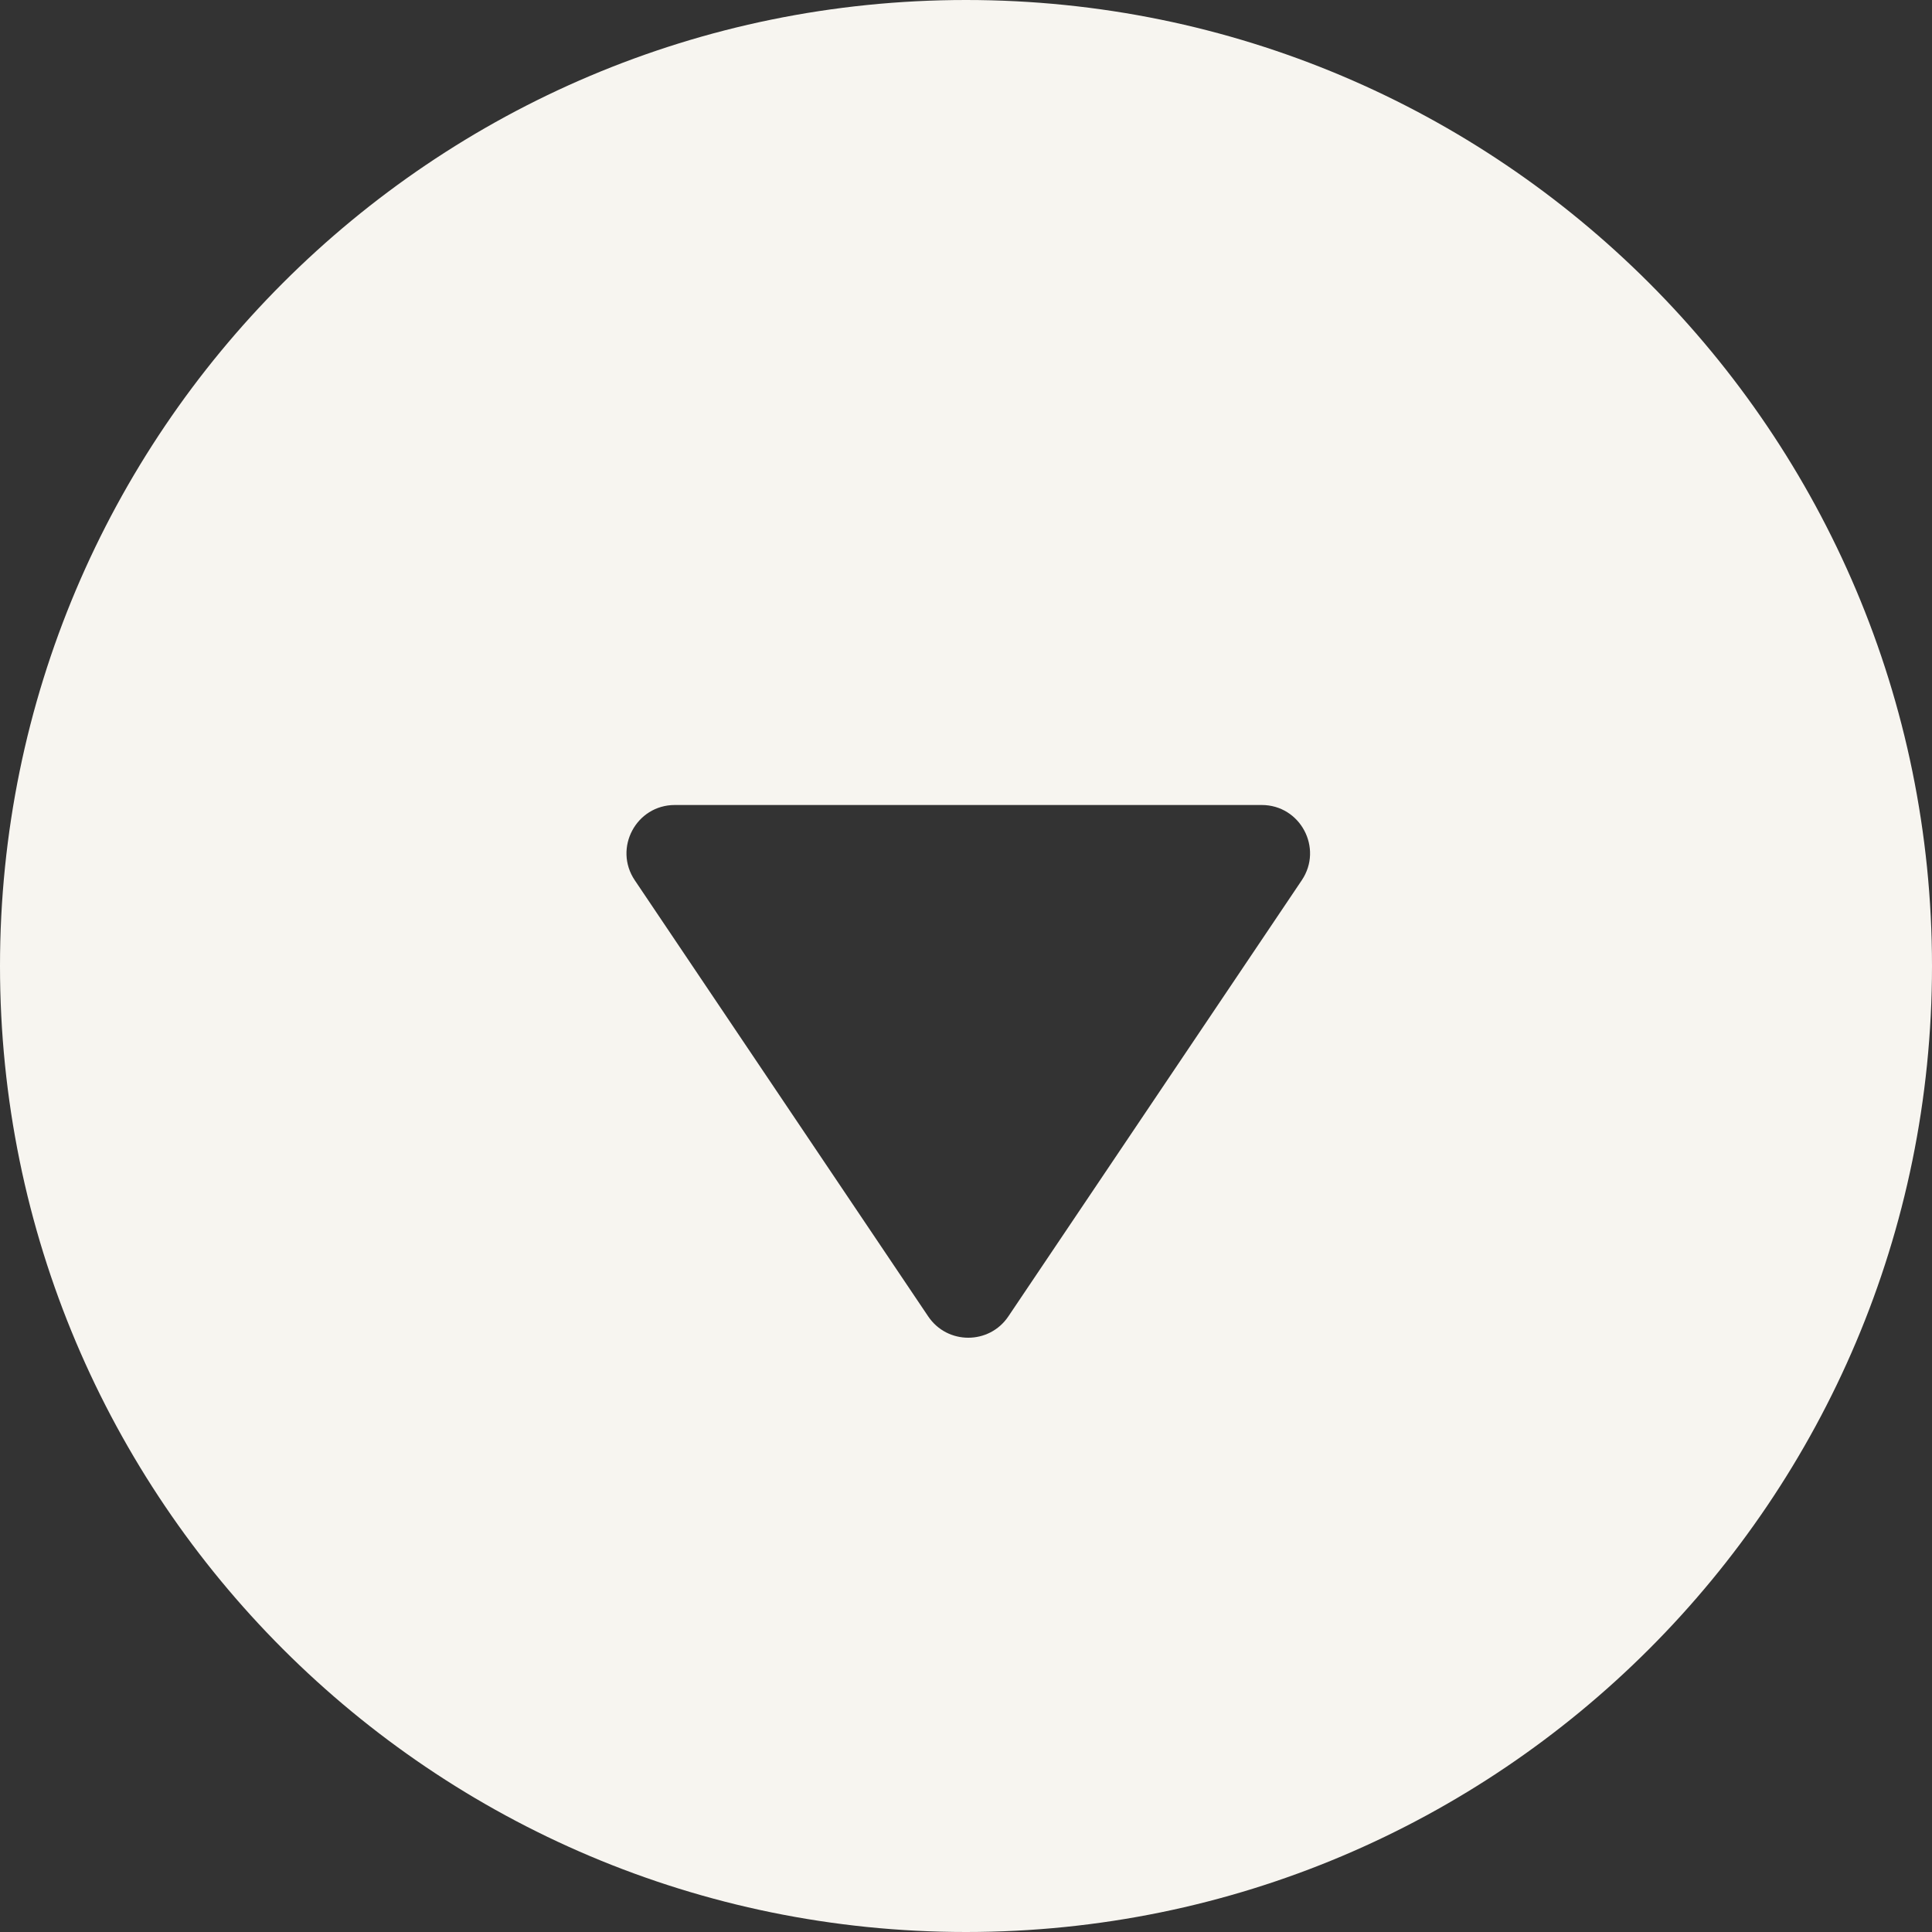 <?xml version="1.0" encoding="UTF-8"?>
<svg width="60px" height="60px" viewBox="0 0 60 60" version="1.1" xmlns="http://www.w3.org/2000/svg" xmlns:xlink="http://www.w3.org/1999/xlink">
    <rect x="0" y="0" width="60" height="60" fill="#333333" stroke="none"/>
    <!-- Generator: Sketch 52.6 (67491) - http://www.bohemiancoding.com/sketch -->
    <title>icon</title>
    <desc>Created with Sketch.</desc>
    <g id="For-Business" stroke="none" stroke-width="1" fill="none" fill-rule="evenodd">
        <g id="For-Business-Final" transform="translate(-786, -501)" fill="#F7F5F0">
            <g id="cta-copy" transform="translate(786, 501)">
                <g id="icon" transform="translate(30, 30) rotate(90) translate(-30, -30) ">
                    <path d="M30,60 C13.431,60 5.00222086e-12,46.569 5.00222086e-12,30 C5.00222086e-12,13.431 13.431,0 30,0 C46.569,0 60,13.431 60,30 C60,46.569 46.569,60 30,60 Z M40.882,28.685 L27.338,19.573 C26.341,18.902 25,19.616 25,20.816 L25,39.043 C25,40.244 26.341,40.957 27.338,40.286 L40.882,31.174 C41.765,30.58 41.765,29.279 40.882,28.685 Z" id="Combined-Shape"></path>
                </g>
            </g>
        </g>
    </g>
</svg>